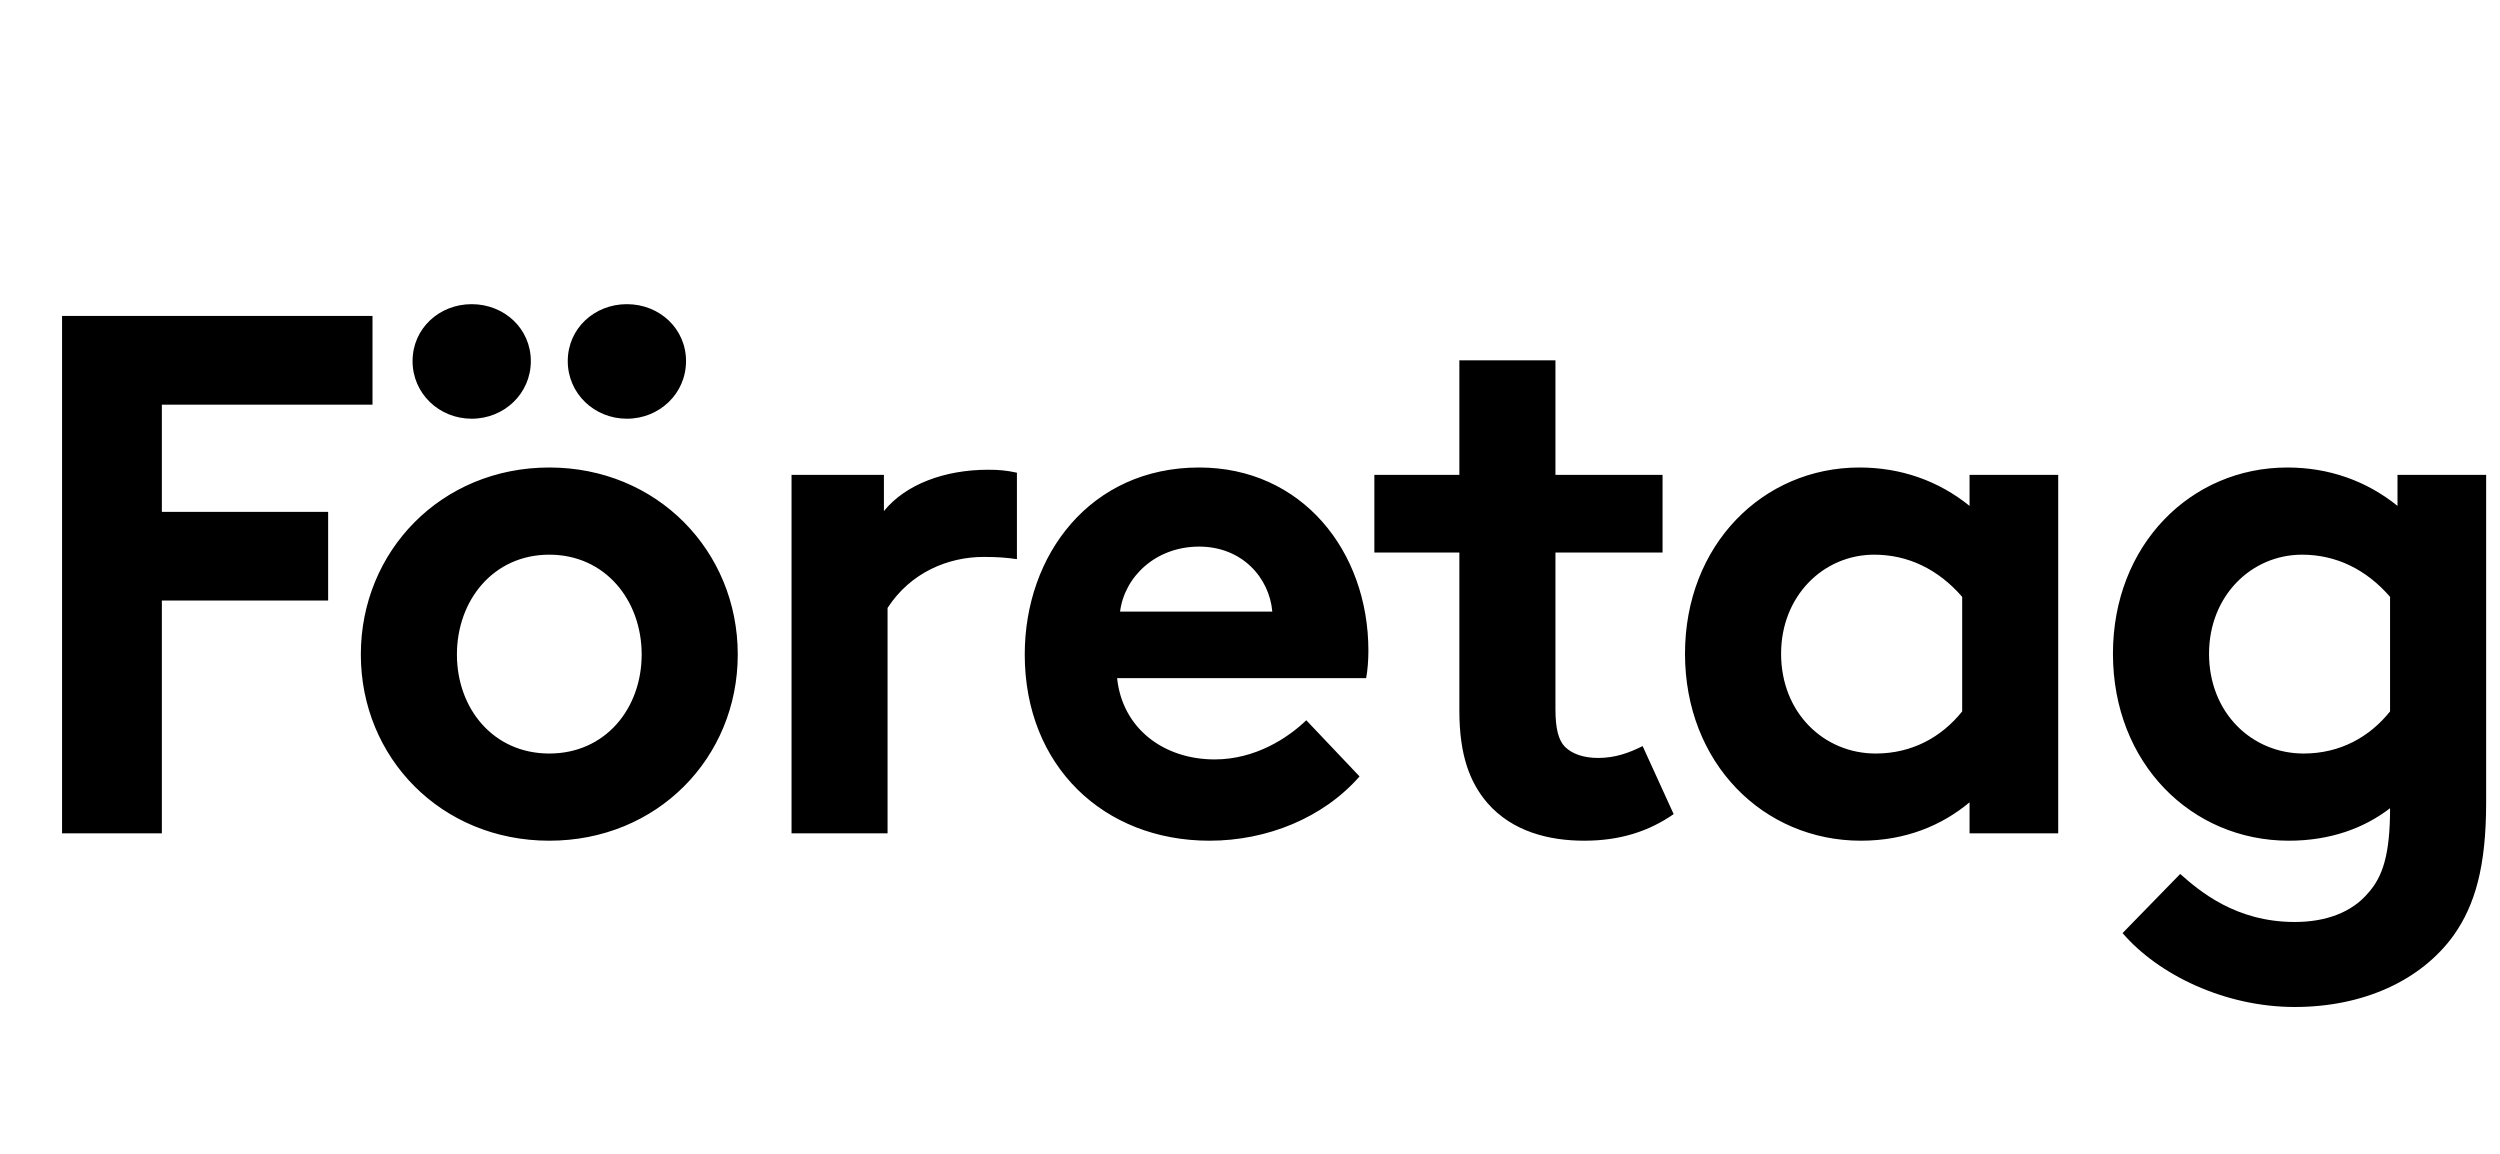 <svg width="39" height="18" viewBox="0 0 39 18" fill="none" xmlns="http://www.w3.org/2000/svg">
<path d="M5.811 6.313H2.525V7.985H5.119V9.368H2.525V13H0.968V4.929H5.811V6.313ZM7.128 10.21C7.128 11.052 7.693 11.755 8.569 11.755C9.445 11.755 10.01 11.052 10.01 10.21C10.01 9.368 9.445 8.653 8.569 8.653C7.693 8.653 7.128 9.368 7.128 10.21ZM5.629 10.21C5.629 8.596 6.885 7.293 8.569 7.293C10.252 7.293 11.509 8.596 11.509 10.21C11.509 11.824 10.252 13.115 8.569 13.115C6.885 13.115 5.629 11.824 5.629 10.21ZM6.436 5.633C6.436 5.125 6.851 4.745 7.358 4.745C7.865 4.745 8.281 5.125 8.281 5.633C8.281 6.14 7.865 6.532 7.358 6.532C6.851 6.532 6.436 6.14 6.436 5.633ZM8.857 5.633C8.857 5.125 9.272 4.745 9.779 4.745C10.287 4.745 10.702 5.125 10.702 5.633C10.702 6.14 10.287 6.532 9.779 6.532C9.272 6.532 8.857 6.14 8.857 5.633ZM15.864 7.374V8.723C15.714 8.7 15.564 8.688 15.345 8.688C14.792 8.688 14.204 8.93 13.846 9.484V13H12.348V7.408H13.789V7.973C14.123 7.558 14.734 7.328 15.414 7.328C15.587 7.328 15.703 7.339 15.864 7.374ZM20.378 11.236L21.209 12.112C20.644 12.758 19.767 13.115 18.868 13.115C17.219 13.115 15.986 11.951 15.986 10.21C15.986 8.653 17.012 7.293 18.707 7.293C20.309 7.293 21.347 8.596 21.347 10.152C21.347 10.302 21.335 10.452 21.312 10.579H17.427C17.508 11.363 18.153 11.847 18.949 11.847C19.583 11.847 20.09 11.513 20.378 11.236ZM17.473 9.541H19.848C19.802 9.011 19.375 8.527 18.707 8.527C18.026 8.527 17.542 8.999 17.473 9.541ZM24.265 8.619V11.063C24.265 11.363 24.311 11.547 24.414 11.651C24.53 11.766 24.714 11.824 24.933 11.824C25.198 11.824 25.418 11.743 25.625 11.639L26.109 12.7C25.729 12.965 25.279 13.115 24.714 13.115C24.172 13.115 23.596 12.977 23.204 12.527C22.927 12.204 22.766 11.778 22.766 11.086V8.619H21.44V7.408H22.766V5.621H24.265V7.408H25.936V8.619H24.265ZM30.725 7.408H32.108V13H30.725V12.516C30.298 12.873 29.733 13.115 29.03 13.115C27.508 13.115 26.286 11.905 26.286 10.198C26.286 8.504 27.497 7.293 29.007 7.293C29.653 7.293 30.241 7.5 30.725 7.892V7.408ZM27.785 10.198C27.785 11.121 28.454 11.755 29.261 11.755C29.826 11.755 30.287 11.501 30.61 11.098V9.311C30.241 8.884 29.768 8.653 29.238 8.653C28.442 8.653 27.785 9.299 27.785 10.198ZM37.401 7.408H38.784V12.516C38.784 13.519 38.611 14.118 38.277 14.591C37.77 15.294 36.87 15.709 35.798 15.709C34.703 15.709 33.665 15.202 33.112 14.556L34.011 13.634C34.311 13.899 34.876 14.383 35.798 14.383C36.282 14.383 36.686 14.234 36.94 13.934C37.17 13.68 37.285 13.334 37.285 12.608C36.882 12.919 36.352 13.115 35.706 13.115C34.184 13.115 32.962 11.905 32.962 10.198C32.962 8.504 34.172 7.293 35.683 7.293C36.328 7.293 36.916 7.5 37.401 7.892V7.408ZM34.461 10.198C34.461 11.121 35.129 11.755 35.937 11.755C36.501 11.755 36.963 11.501 37.285 11.098V9.311C36.916 8.884 36.444 8.653 35.913 8.653C35.118 8.653 34.461 9.299 34.461 10.198Z" fill="black"/>
</svg>
